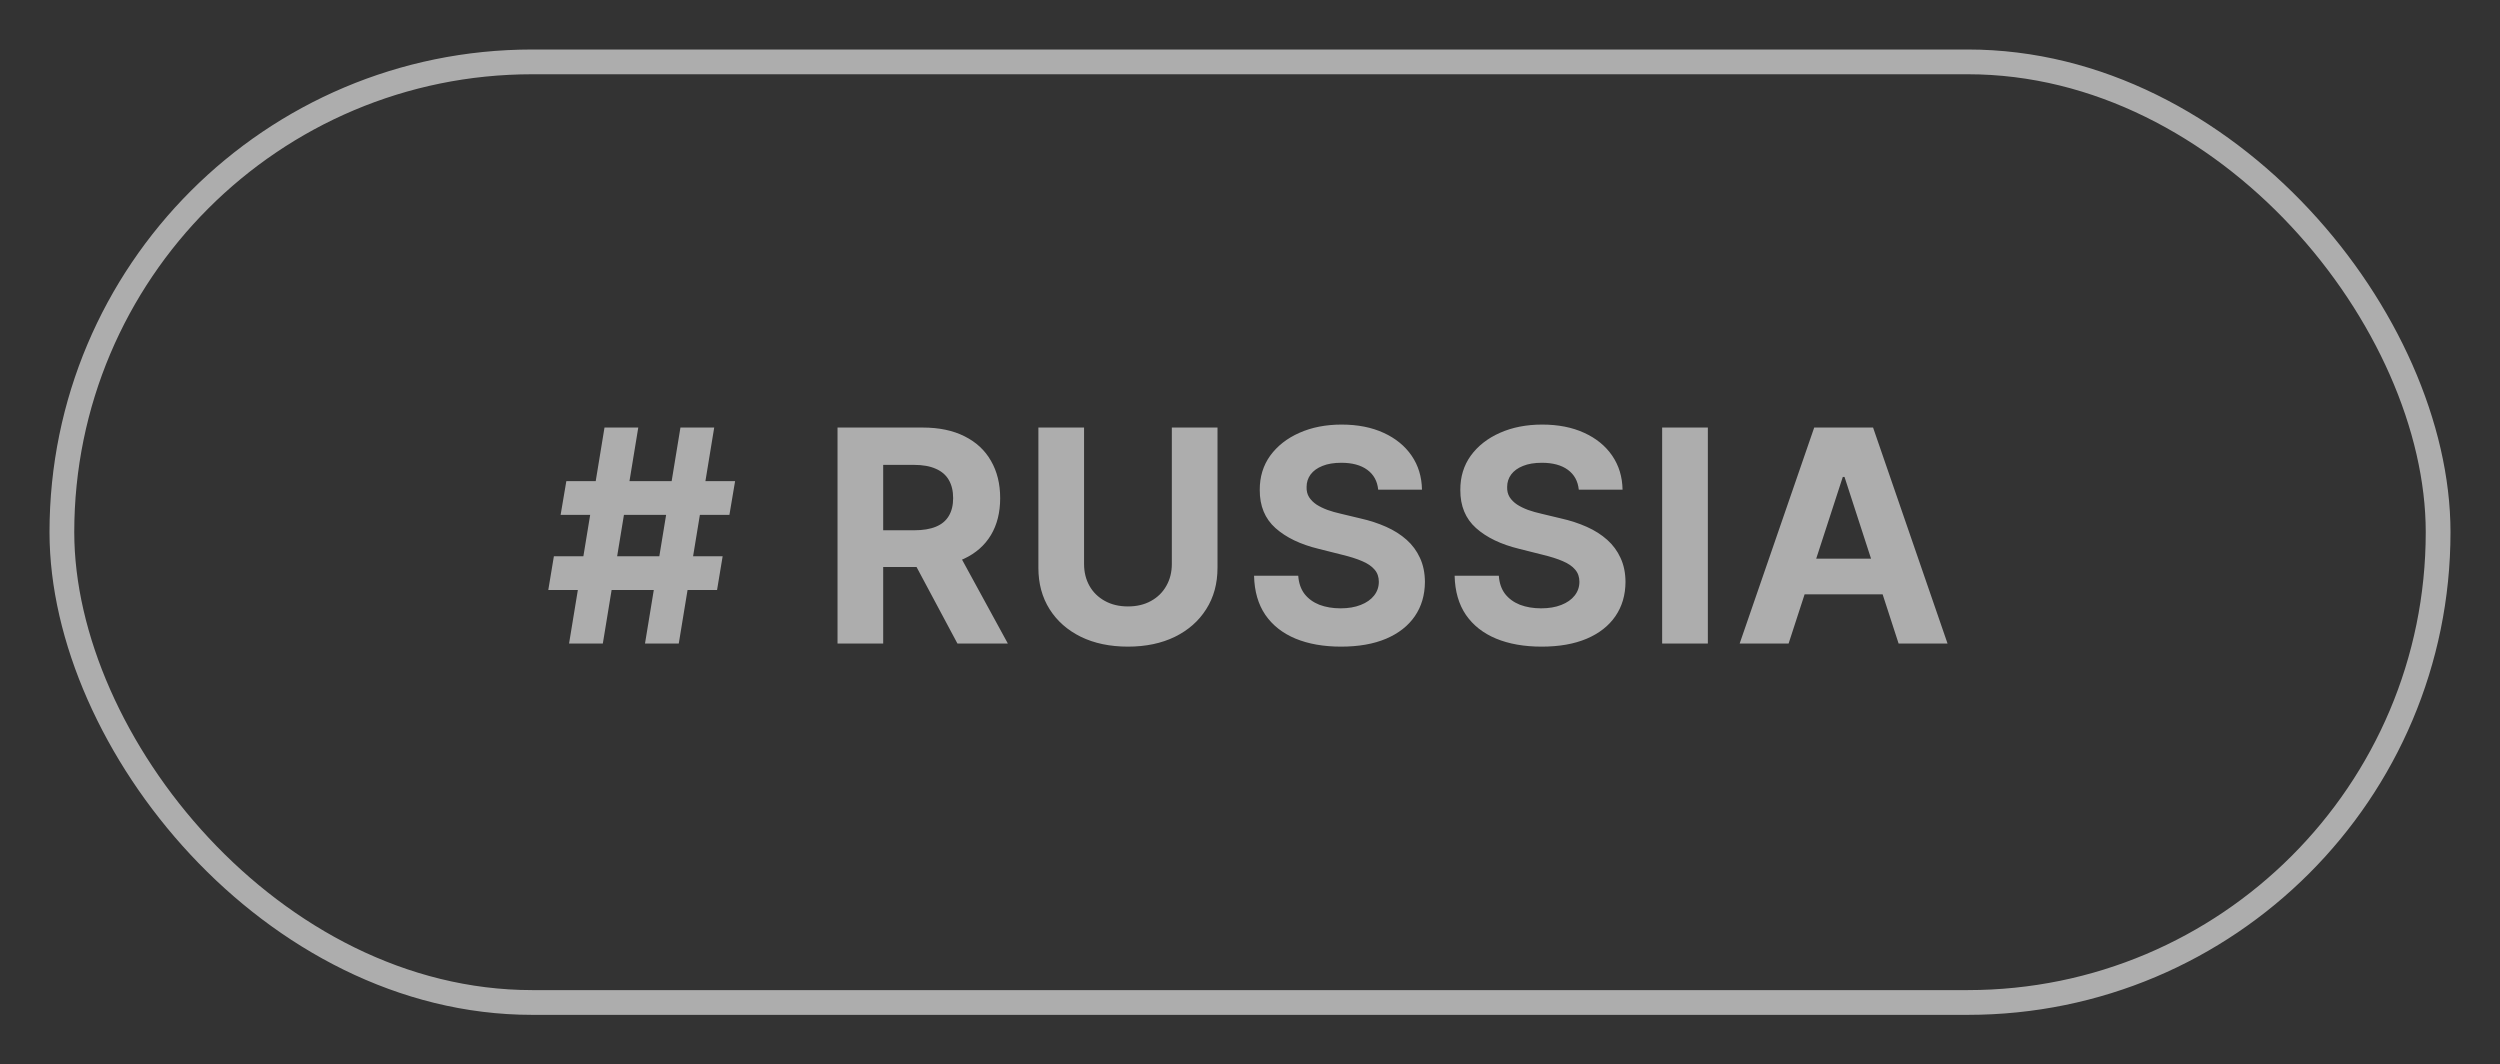 <?xml version="1.0" encoding="UTF-8"?> <svg xmlns="http://www.w3.org/2000/svg" width="101" height="43" viewBox="0 0 101 43" fill="none"><rect x="0" y="0" width="101" height="43" fill="#333333" stroke="none"/><rect x="2.5" y="2.5" width="96" height="38" rx="19" stroke="white" stroke-opacity="0.6"></rect><path d="M26.058 26L27.49 17.273H28.854L27.422 26H26.058ZM22.151 23.835L22.377 22.472H29.195L28.969 23.835H22.151ZM22.99 26L24.422 17.273H25.786L24.354 26H22.99ZM22.649 20.801L22.88 19.438H29.698L29.468 20.801H22.649ZM33.836 26V17.273H37.279C37.938 17.273 38.501 17.391 38.967 17.626C39.435 17.859 39.792 18.19 40.036 18.619C40.283 19.046 40.407 19.547 40.407 20.124C40.407 20.703 40.282 21.202 40.032 21.619C39.782 22.034 39.42 22.352 38.945 22.574C38.474 22.796 37.903 22.906 37.232 22.906H34.927V21.423H36.934C37.286 21.423 37.579 21.375 37.812 21.278C38.045 21.182 38.218 21.037 38.332 20.844C38.448 20.651 38.507 20.41 38.507 20.124C38.507 19.834 38.448 19.59 38.332 19.391C38.218 19.192 38.043 19.041 37.808 18.939C37.575 18.834 37.281 18.781 36.925 18.781H35.681V26H33.836ZM38.549 22.028L40.718 26H38.681L36.559 22.028H38.549ZM47.342 17.273H49.187V22.94C49.187 23.577 49.035 24.134 48.731 24.611C48.43 25.088 48.008 25.46 47.465 25.727C46.923 25.991 46.291 26.124 45.569 26.124C44.844 26.124 44.211 25.991 43.668 25.727C43.126 25.46 42.704 25.088 42.403 24.611C42.102 24.134 41.951 23.577 41.951 22.94V17.273H43.796V22.783C43.796 23.115 43.869 23.41 44.014 23.669C44.161 23.928 44.369 24.131 44.636 24.278C44.903 24.426 45.214 24.5 45.569 24.5C45.927 24.5 46.238 24.426 46.502 24.278C46.769 24.131 46.975 23.928 47.12 23.669C47.268 23.41 47.342 23.115 47.342 22.783V17.273ZM55.679 19.783C55.645 19.439 55.499 19.172 55.24 18.982C54.982 18.791 54.631 18.696 54.188 18.696C53.887 18.696 53.632 18.739 53.425 18.824C53.218 18.906 53.059 19.021 52.948 19.169C52.84 19.317 52.786 19.484 52.786 19.672C52.78 19.828 52.813 19.965 52.884 20.081C52.958 20.197 53.059 20.298 53.186 20.384C53.314 20.466 53.462 20.538 53.63 20.601C53.797 20.66 53.976 20.712 54.166 20.754L54.951 20.942C55.331 21.027 55.681 21.141 55.999 21.283C56.317 21.425 56.593 21.599 56.826 21.807C57.059 22.014 57.239 22.259 57.367 22.54C57.498 22.821 57.564 23.143 57.567 23.507C57.564 24.041 57.428 24.504 57.158 24.896C56.891 25.285 56.505 25.588 55.999 25.804C55.496 26.017 54.889 26.124 54.179 26.124C53.475 26.124 52.861 26.016 52.338 25.8C51.819 25.584 51.412 25.264 51.12 24.841C50.83 24.415 50.678 23.888 50.664 23.26H52.449C52.469 23.553 52.553 23.797 52.701 23.993C52.851 24.186 53.051 24.332 53.301 24.432C53.554 24.528 53.84 24.577 54.158 24.577C54.471 24.577 54.742 24.531 54.972 24.44C55.205 24.349 55.385 24.223 55.513 24.061C55.641 23.899 55.705 23.713 55.705 23.503C55.705 23.307 55.647 23.142 55.53 23.009C55.416 22.875 55.249 22.761 55.027 22.668C54.809 22.574 54.54 22.489 54.222 22.412L53.272 22.173C52.536 21.994 51.955 21.715 51.529 21.334C51.103 20.953 50.891 20.44 50.894 19.796C50.891 19.267 51.032 18.805 51.316 18.41C51.603 18.016 51.996 17.707 52.496 17.486C52.996 17.264 53.564 17.153 54.201 17.153C54.848 17.153 55.414 17.264 55.897 17.486C56.382 17.707 56.76 18.016 57.03 18.41C57.3 18.805 57.439 19.263 57.448 19.783H55.679ZM63.783 19.783C63.748 19.439 63.602 19.172 63.344 18.982C63.085 18.791 62.734 18.696 62.291 18.696C61.99 18.696 61.736 18.739 61.528 18.824C61.321 18.906 61.162 19.021 61.051 19.169C60.943 19.317 60.889 19.484 60.889 19.672C60.883 19.828 60.916 19.965 60.987 20.081C61.061 20.197 61.162 20.298 61.29 20.384C61.417 20.466 61.565 20.538 61.733 20.601C61.901 20.66 62.08 20.712 62.27 20.754L63.054 20.942C63.435 21.027 63.784 21.141 64.102 21.283C64.42 21.425 64.696 21.599 64.929 21.807C65.162 22.014 65.342 22.259 65.47 22.54C65.601 22.821 65.668 23.143 65.67 23.507C65.668 24.041 65.531 24.504 65.261 24.896C64.994 25.285 64.608 25.588 64.102 25.804C63.599 26.017 62.993 26.124 62.283 26.124C61.578 26.124 60.964 26.016 60.442 25.8C59.922 25.584 59.516 25.264 59.223 24.841C58.933 24.415 58.781 23.888 58.767 23.26H60.553C60.572 23.553 60.656 23.797 60.804 23.993C60.955 24.186 61.155 24.332 61.405 24.432C61.658 24.528 61.943 24.577 62.261 24.577C62.574 24.577 62.845 24.531 63.075 24.44C63.308 24.349 63.489 24.223 63.616 24.061C63.744 23.899 63.808 23.713 63.808 23.503C63.808 23.307 63.75 23.142 63.633 23.009C63.52 22.875 63.352 22.761 63.131 22.668C62.912 22.574 62.643 22.489 62.325 22.412L61.375 22.173C60.639 21.994 60.058 21.715 59.632 21.334C59.206 20.953 58.994 20.44 58.997 19.796C58.994 19.267 59.135 18.805 59.419 18.41C59.706 18.016 60.099 17.707 60.599 17.486C61.099 17.264 61.667 17.153 62.304 17.153C62.952 17.153 63.517 17.264 64 17.486C64.486 17.707 64.864 18.016 65.133 18.41C65.403 18.805 65.543 19.263 65.551 19.783H63.783ZM68.997 17.273V26H67.151V17.273H68.997ZM72.259 26H70.282L73.294 17.273H75.672L78.681 26H76.704L74.518 19.267H74.449L72.259 26ZM72.135 22.57H76.806V24.01H72.135V22.57Z" fill="white" fill-opacity="0.6"></path></svg> 